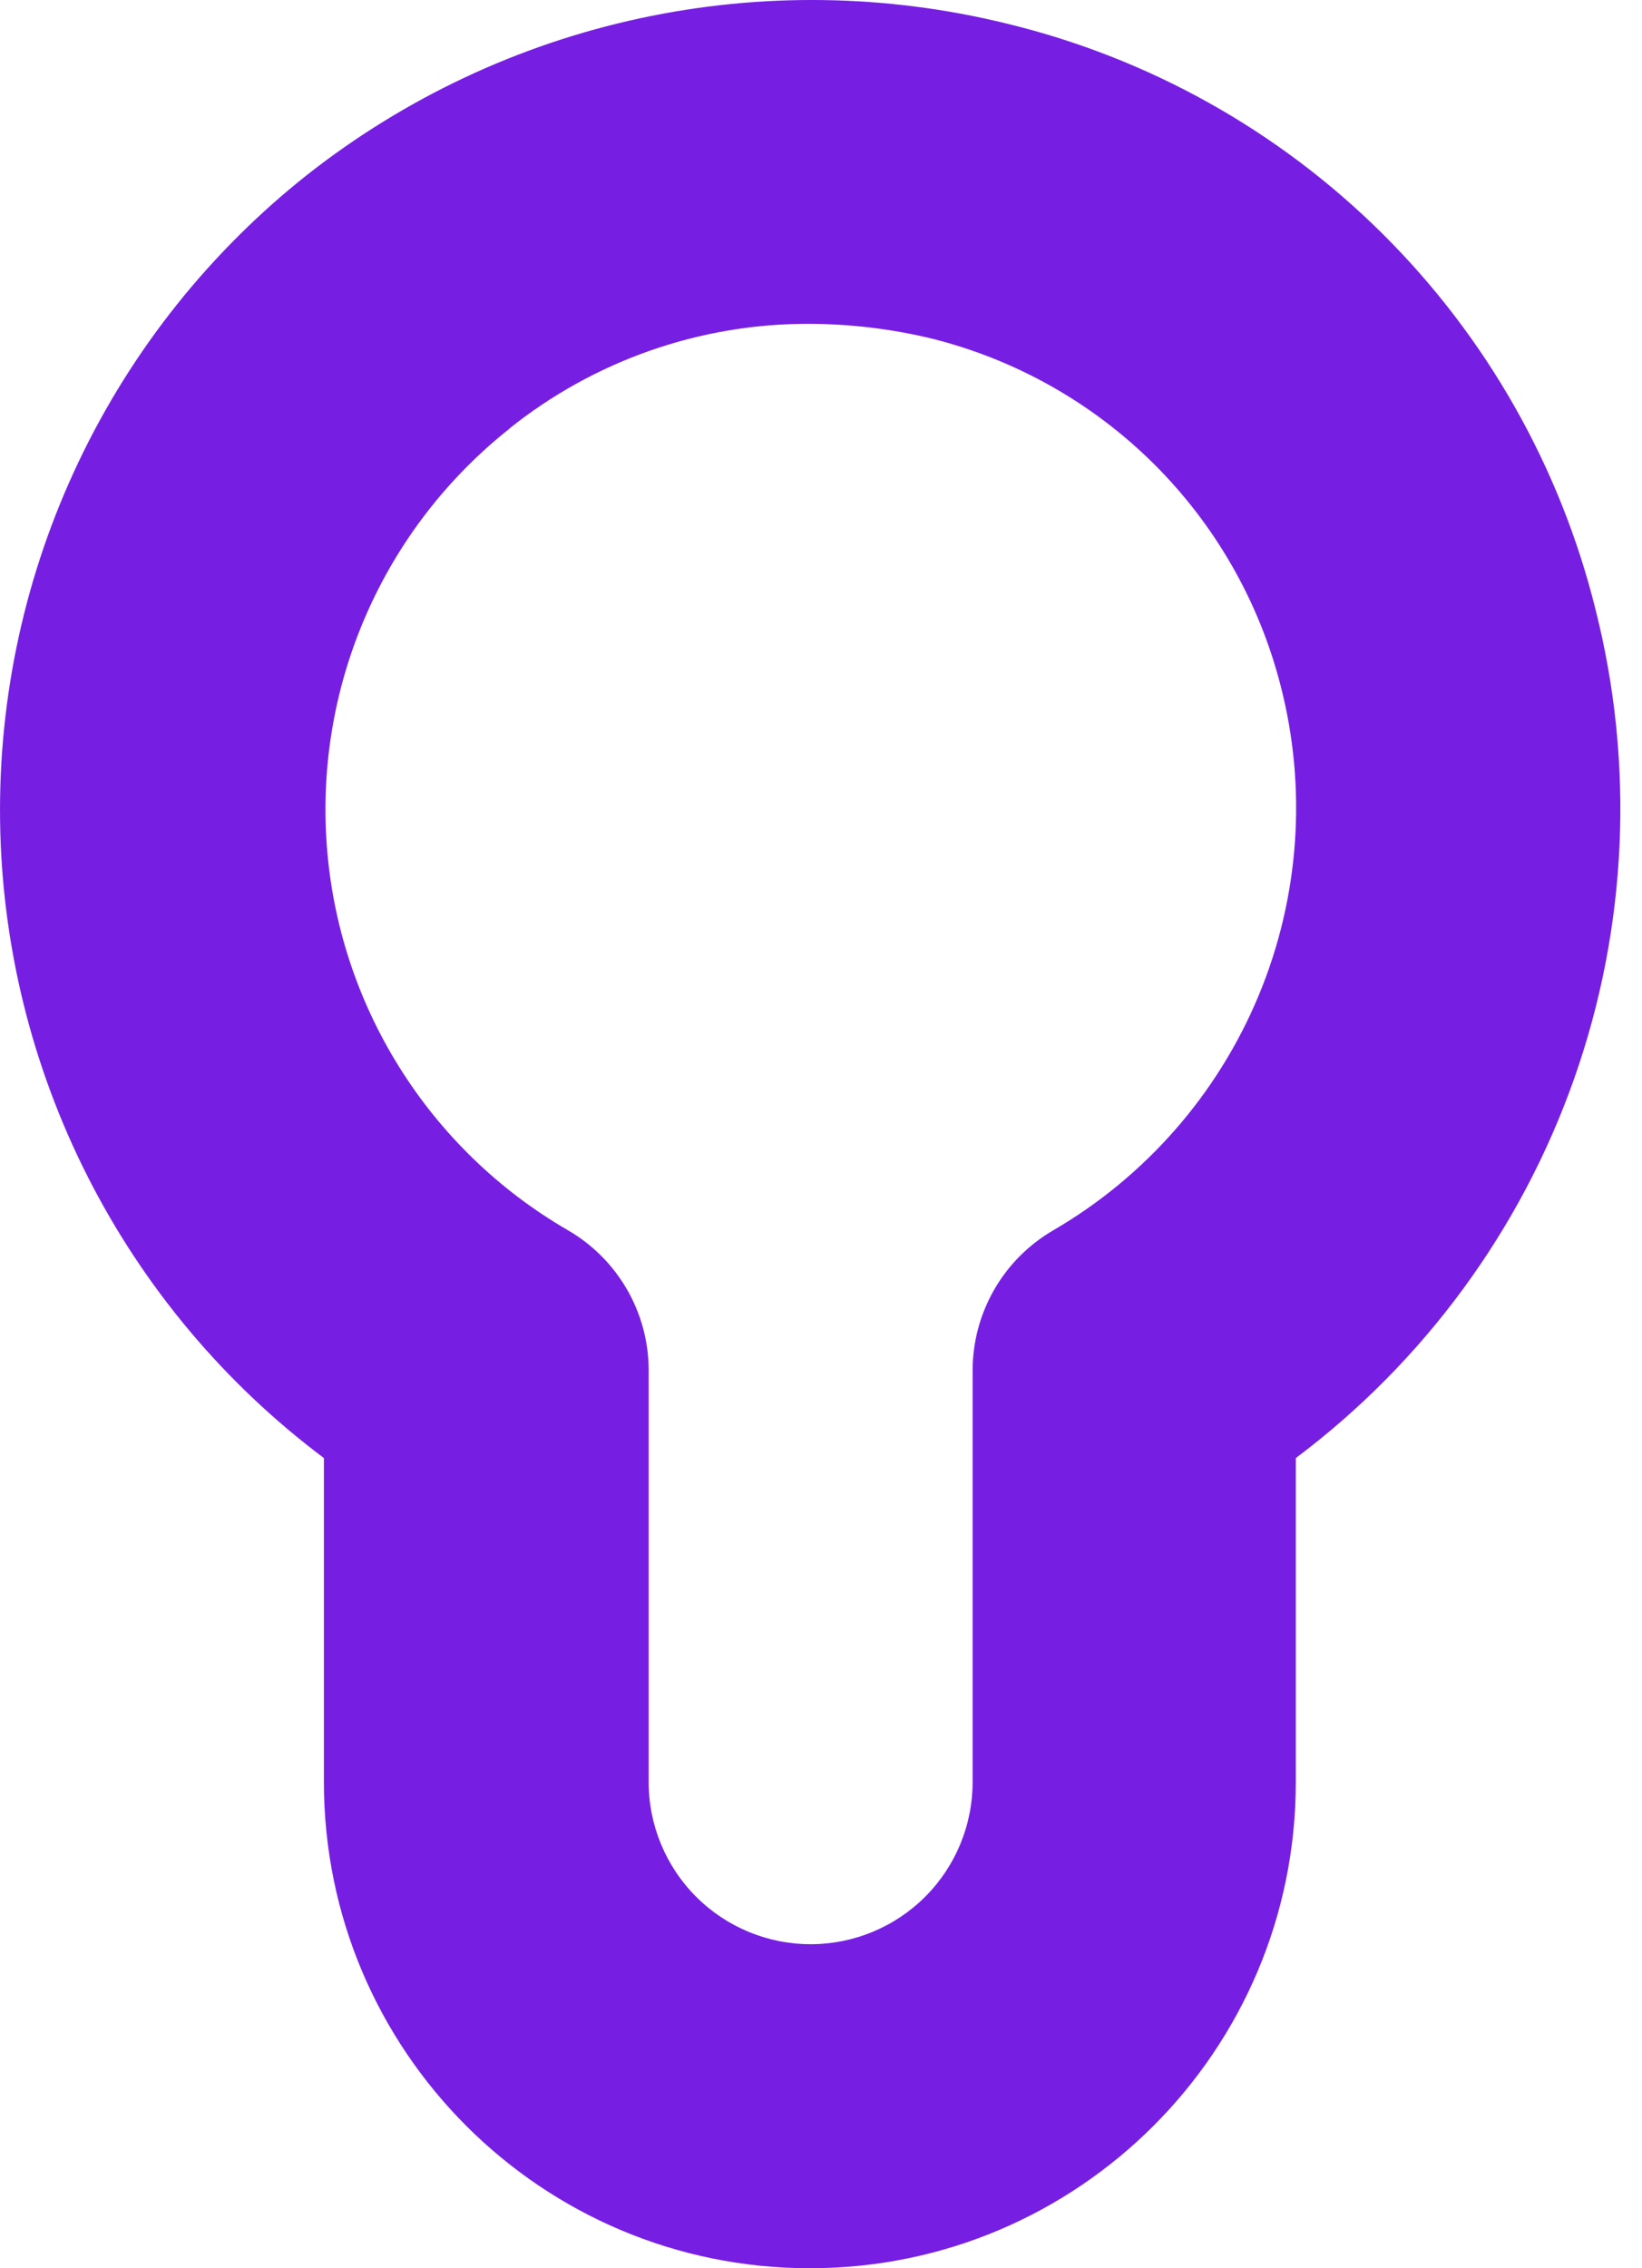 <?xml version="1.0" encoding="UTF-8"?> <svg xmlns="http://www.w3.org/2000/svg" width="42" height="58" viewBox="0 0 42 58" fill="none"> <path d="M8.285 37.283V45.57C8.285 52.434 13.85 58 20.715 58C27.579 58 33.145 52.434 33.145 45.57V37.283C36.423 34.824 38.901 31.449 40.264 27.584C41.628 23.718 41.816 19.536 40.806 15.564C39.902 11.932 38.021 8.617 35.365 5.979C32.71 3.341 29.383 1.481 25.744 0.602C22.669 -0.153 19.461 -0.199 16.365 0.469C13.269 1.137 10.366 2.5 7.875 4.456C5.385 6.422 3.381 8.933 2.016 11.797C0.651 14.66 -0.038 17.799 0.002 20.97C0.041 24.142 0.809 27.262 2.245 30.091C3.681 32.919 5.747 35.38 8.285 37.283ZM13.016 10.969C15.191 9.224 17.897 8.275 20.686 8.28C21.745 8.283 22.801 8.409 23.831 8.657C25.977 9.193 27.939 10.299 29.509 11.857C31.079 13.416 32.199 15.37 32.751 17.512C33.437 20.15 33.241 22.941 32.194 25.458C31.146 27.975 29.305 30.081 26.95 31.454C26.32 31.818 25.796 32.342 25.433 32.972C25.069 33.603 24.878 34.318 24.878 35.046V45.57C24.878 46.669 24.442 47.723 23.665 48.5C22.888 49.277 21.834 49.714 20.735 49.714C19.636 49.714 18.582 49.277 17.805 48.5C17.029 47.723 16.592 46.669 16.592 45.57V35.046C16.593 34.318 16.402 33.603 16.038 32.972C15.674 32.342 15.151 31.818 14.52 31.454C12.767 30.438 11.289 29.008 10.215 27.29C9.14 25.572 8.502 23.617 8.357 21.595C8.211 19.574 8.561 17.548 9.378 15.693C10.194 13.838 11.452 12.211 13.041 10.954L13.016 10.969Z" fill="#761FE3"></path> </svg> 